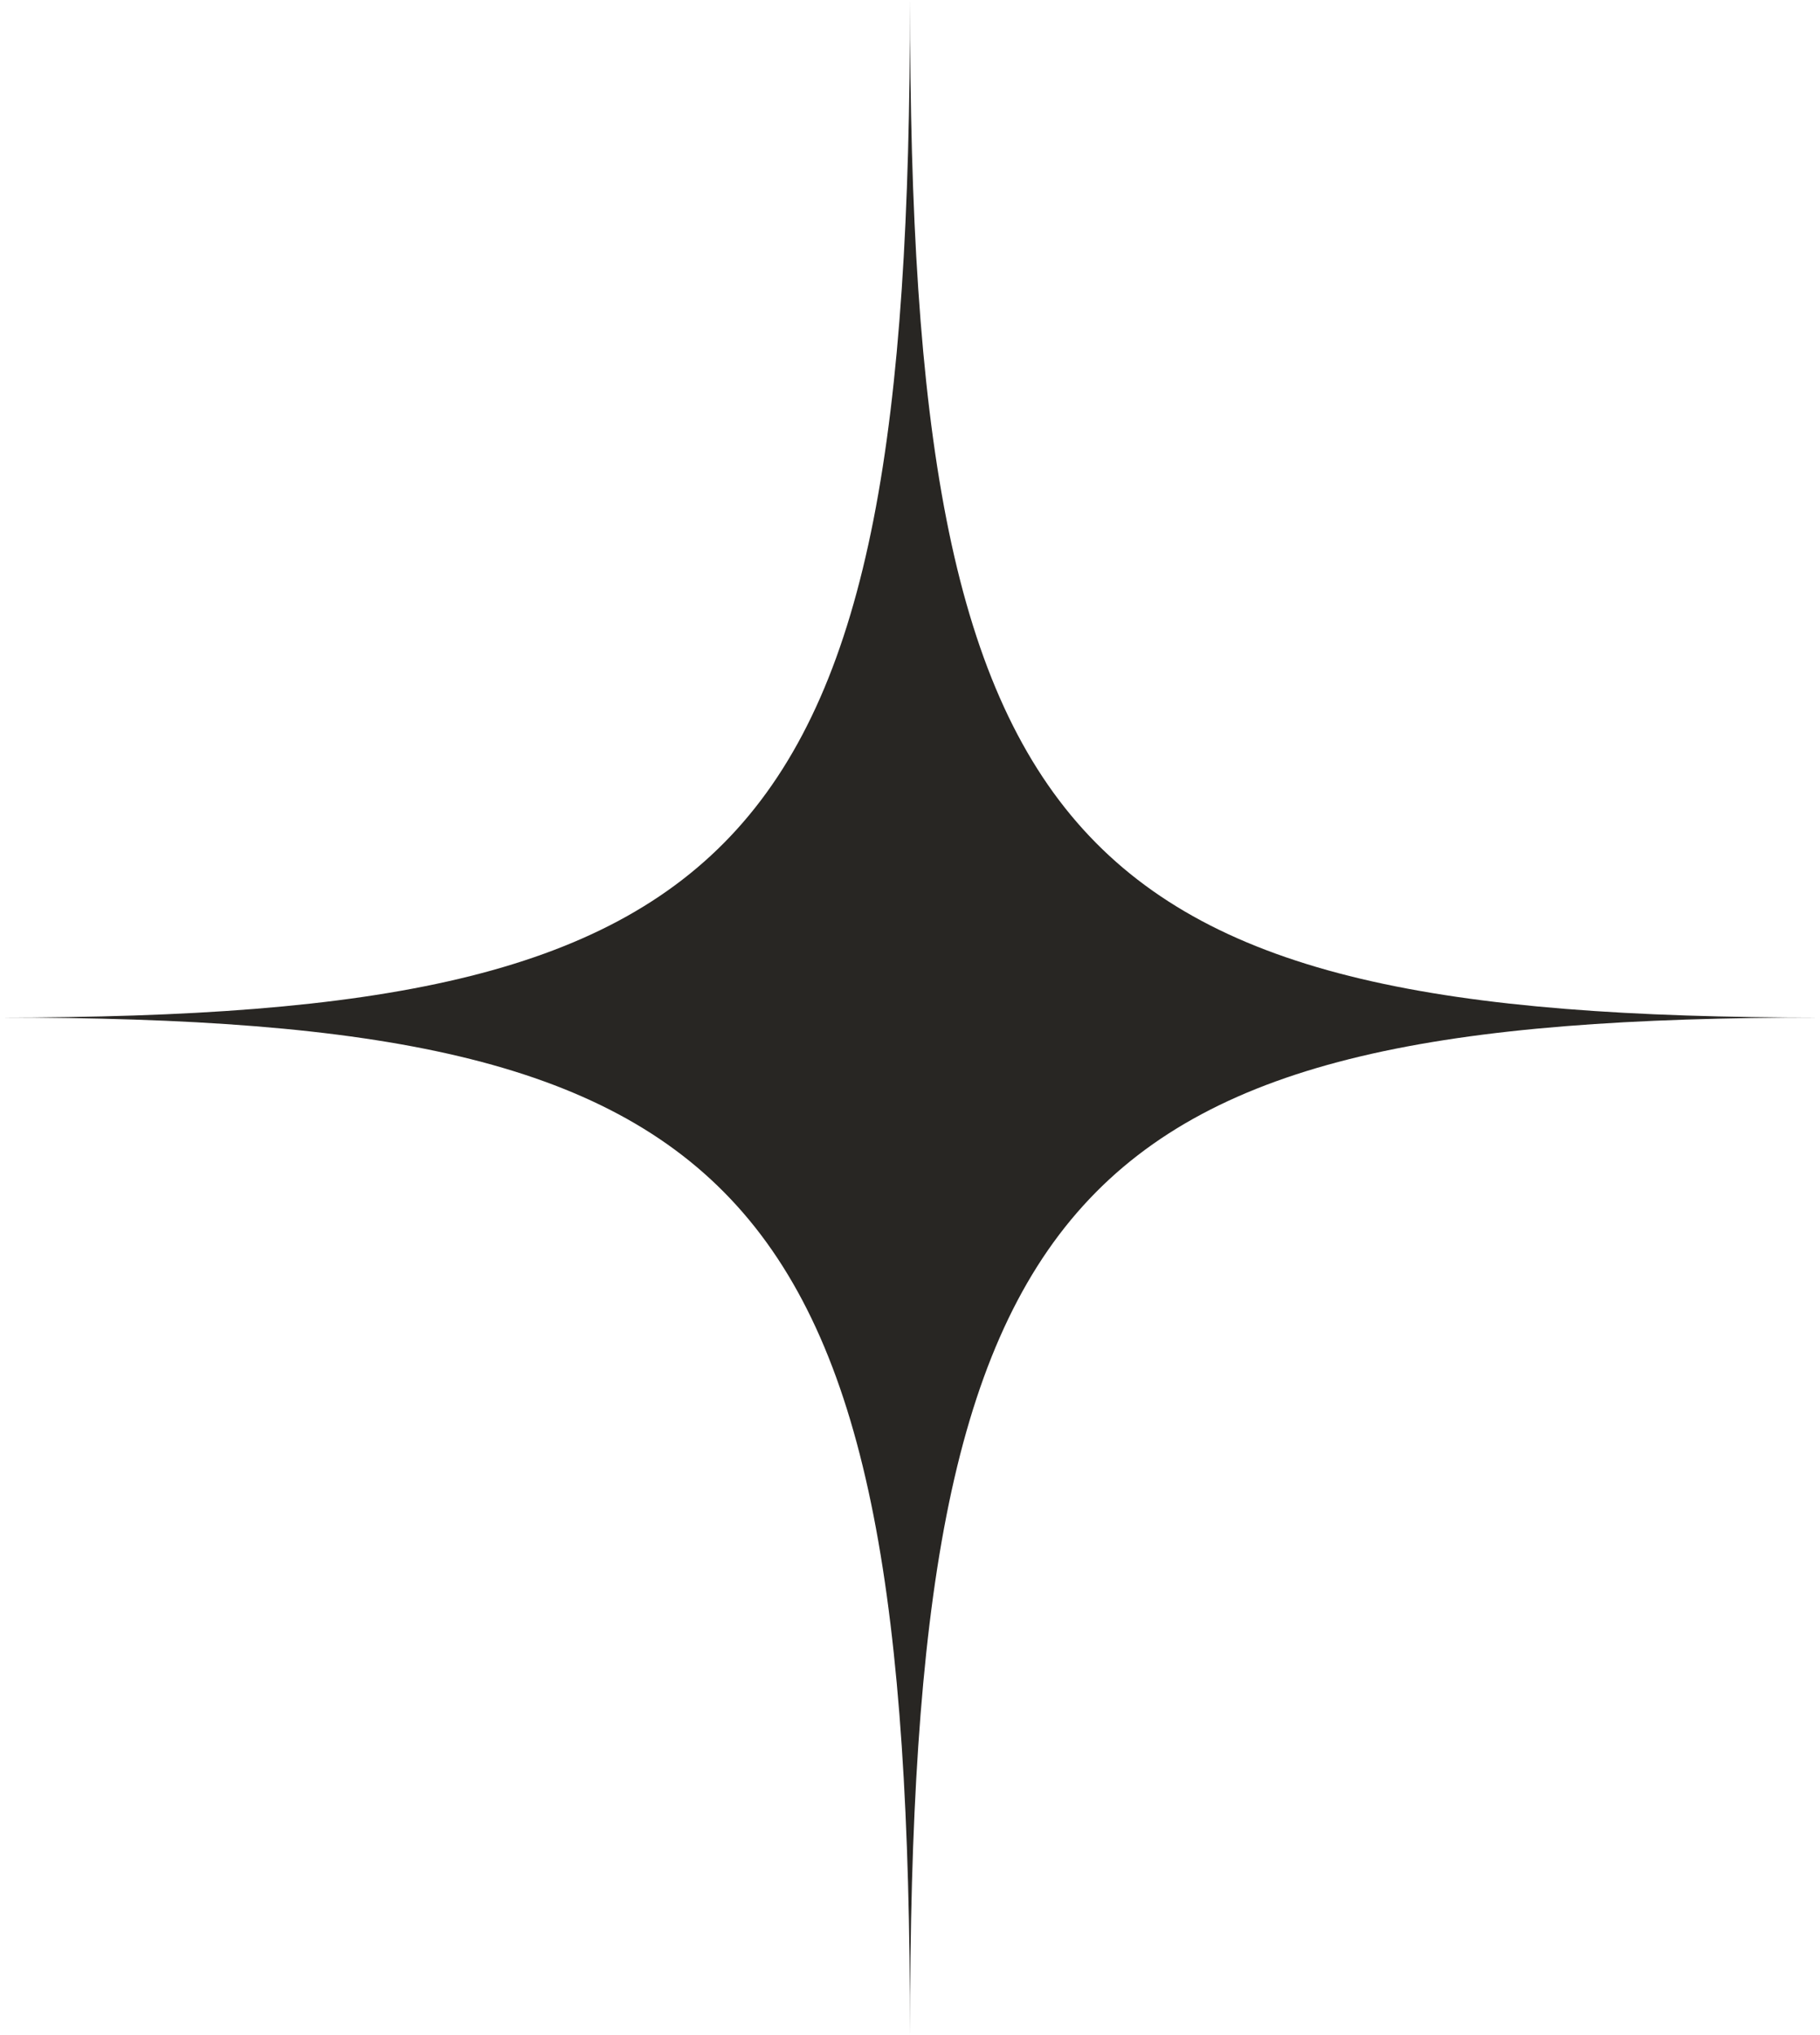 <?xml version="1.0" encoding="UTF-8"?> <svg xmlns="http://www.w3.org/2000/svg" width="34" height="38" viewBox="0 0 34 38" fill="none"> <path d="M34 19C19.956 19 17 15.96 17 0C17 15.96 14.043 19 0 19C14.043 19 17 22.04 17 38C17 22.04 19.956 19 34 19Z" fill="#282623"></path> </svg> 